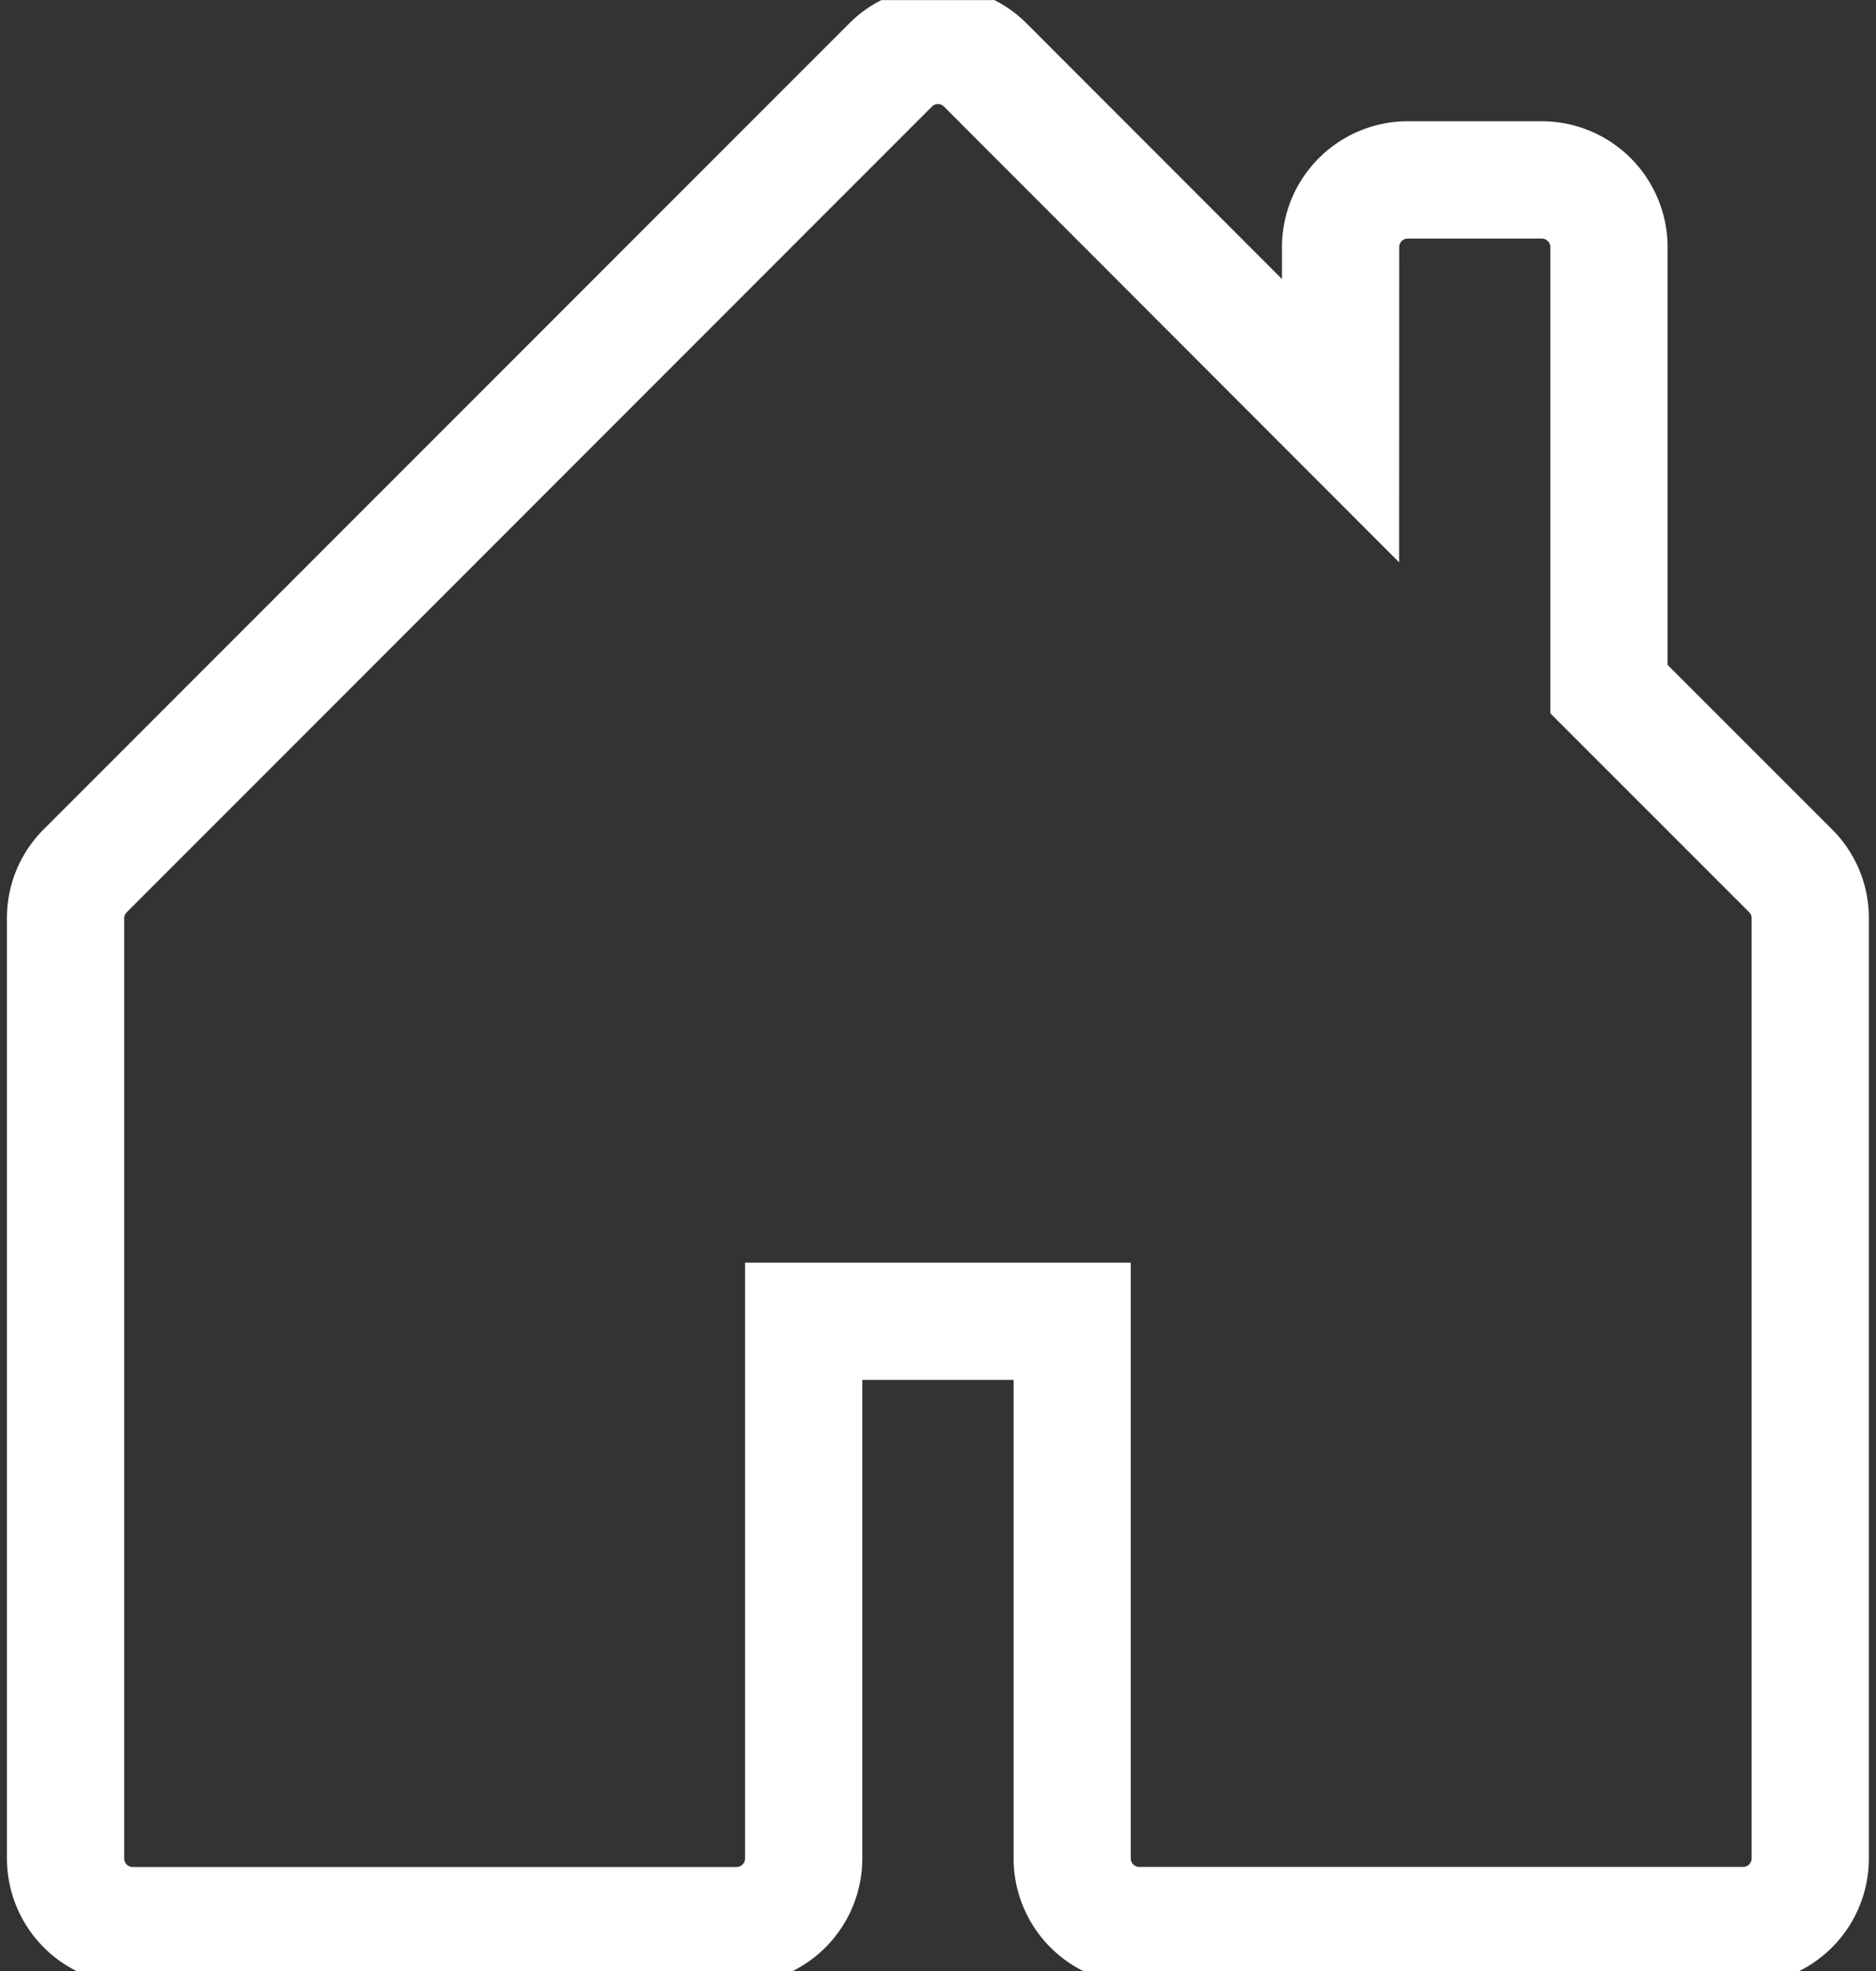 <svg xmlns="http://www.w3.org/2000/svg" xmlns:xlink="http://www.w3.org/1999/xlink" width="20" height="21" viewBox="0 0 20 21"><rect x="0" y="0" width="20" height="21" fill="#333333" stroke="none"/><defs><clipPath id="a"><rect width="20" height="21" transform="translate(0.016 0.232)" fill="none" stroke="#fff" stroke-width="1.25"/></clipPath></defs><g transform="translate(-0.016 -0.231)"><g transform="translate(0 0)" clip-path="url(#a)"><path d="M9.8-.125h0a1.33,1.33,0,0,1,.95.395l2.718,2.719V2.648a1.342,1.342,0,0,1,1.34-1.34h1.431a1.342,1.342,0,0,1,1.34,1.34V7.1l1.754,1.753a1.332,1.332,0,0,1,.392.949V19.818a1.342,1.342,0,0,1-1.34,1.34H11.947a1.342,1.342,0,0,1-1.34-1.34v-5.1H8.994v5.1a1.342,1.342,0,0,1-1.34,1.34H1.215a1.342,1.342,0,0,1-1.34-1.34V9.8a1.332,1.332,0,0,1,.392-.948L8.852.268A1.332,1.332,0,0,1,9.8-.125Zm4.917,6.132L9.865,1.152A.089.089,0,0,0,9.8,1.125a.088.088,0,0,0-.063.026L1.151,9.737a.09.09,0,0,0-.026.065V19.818a.091.091,0,0,0,.09.09H7.654a.091.091,0,0,0,.09-.09V13.469h4.112v6.348a.091.091,0,0,0,.09.09h6.439a.091.091,0,0,0,.09-.09V9.8a.09.09,0,0,0-.026-.065l-2.12-2.119V2.648a.091.091,0,0,0-.09-.09H14.808a.091.091,0,0,0-.09.09Z" transform="translate(0.215 0.215)" fill="#fff"/></g></g></svg>